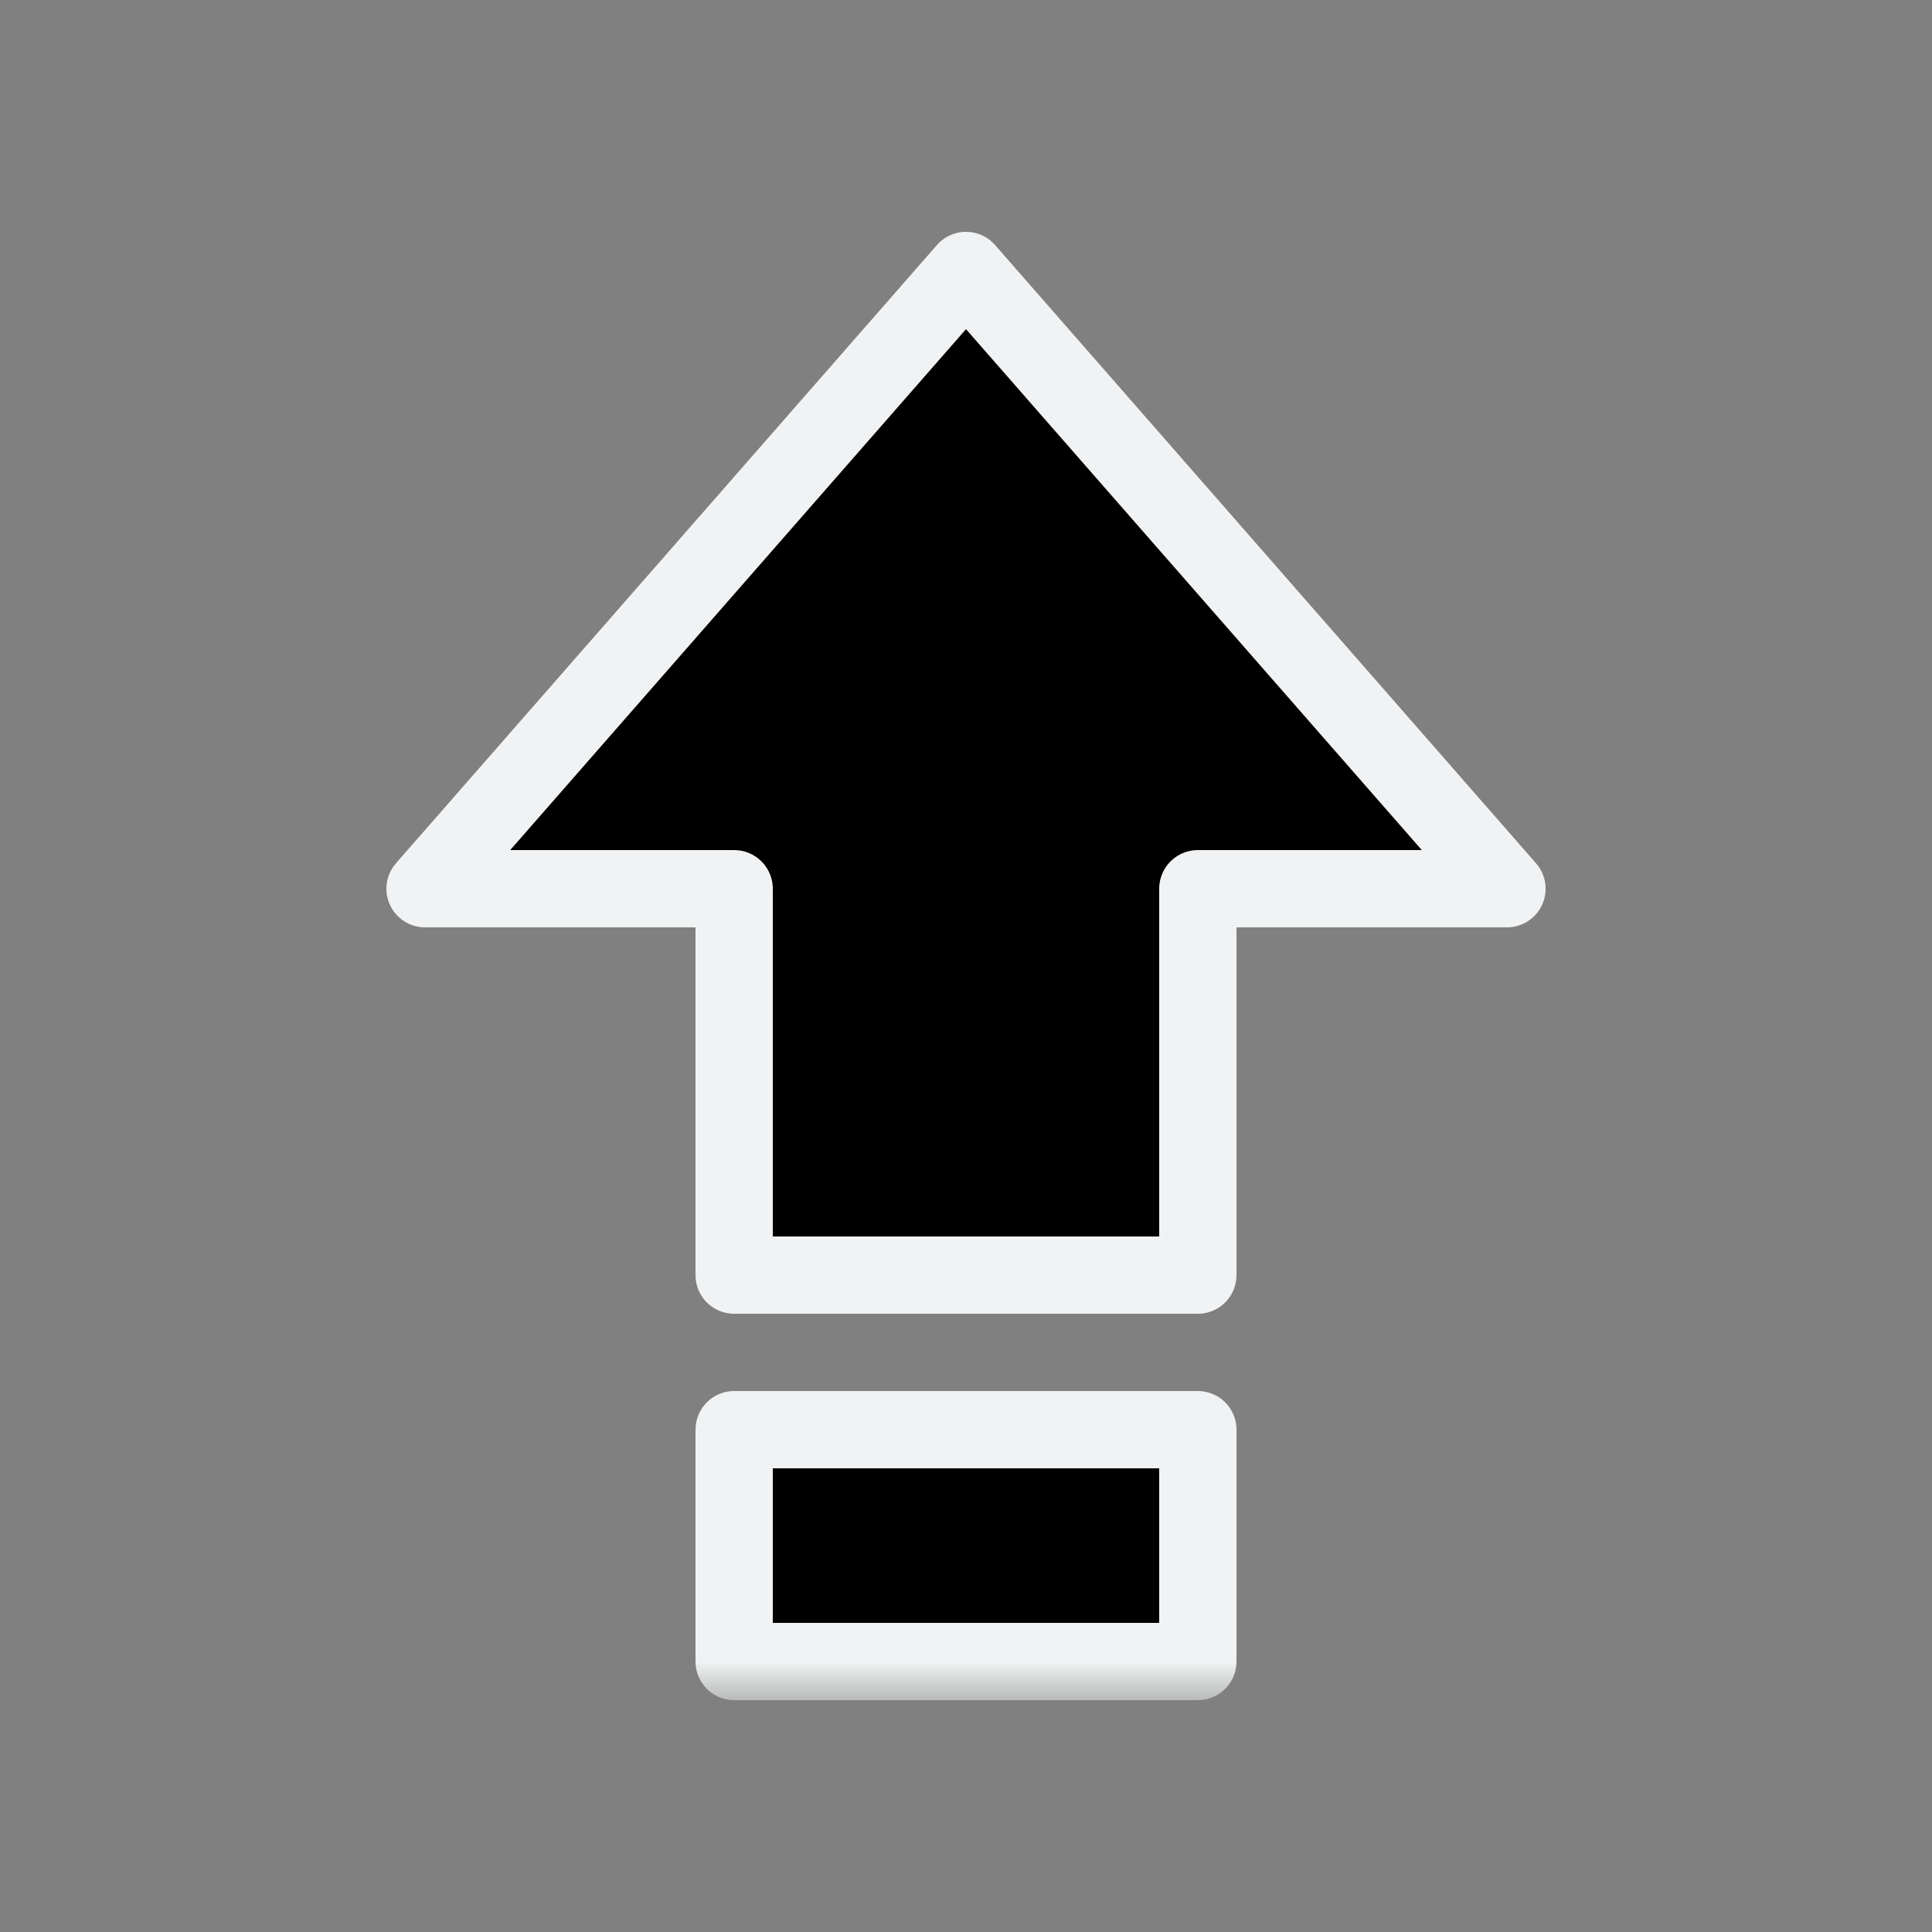 <svg width="25" height="25" viewBox="0 0 25 25" fill="none" xmlns="http://www.w3.org/2000/svg">
<rect x="0" y="0" width="25" height="25" fill="#808080" stroke="none"/>
<path fill-rule="evenodd" clip-rule="evenodd" d="M5.5 11.5L12.5 3.5L19.5 11.5H15.5V16.5H9.5V11.5H5.5Z" fill="#none" stroke="#F0F2F3" stroke-linejoin="round"/>
<mask id="mask0" mask-type="alpha" maskUnits="userSpaceOnUse" x="5" y="3" width="15" height="19">
<path fill-rule="evenodd" clip-rule="evenodd" d="M5 22H20V3H5V22Z" fill="white"/>
</mask>
<g mask="url(#mask0)">
<path fill-rule="evenodd" clip-rule="evenodd" d="M9.5 21.5H15.5V18.5H9.5V21.5Z" fill="#none" stroke="#F0F2F3" stroke-linejoin="round"/>
</g>
</svg>
